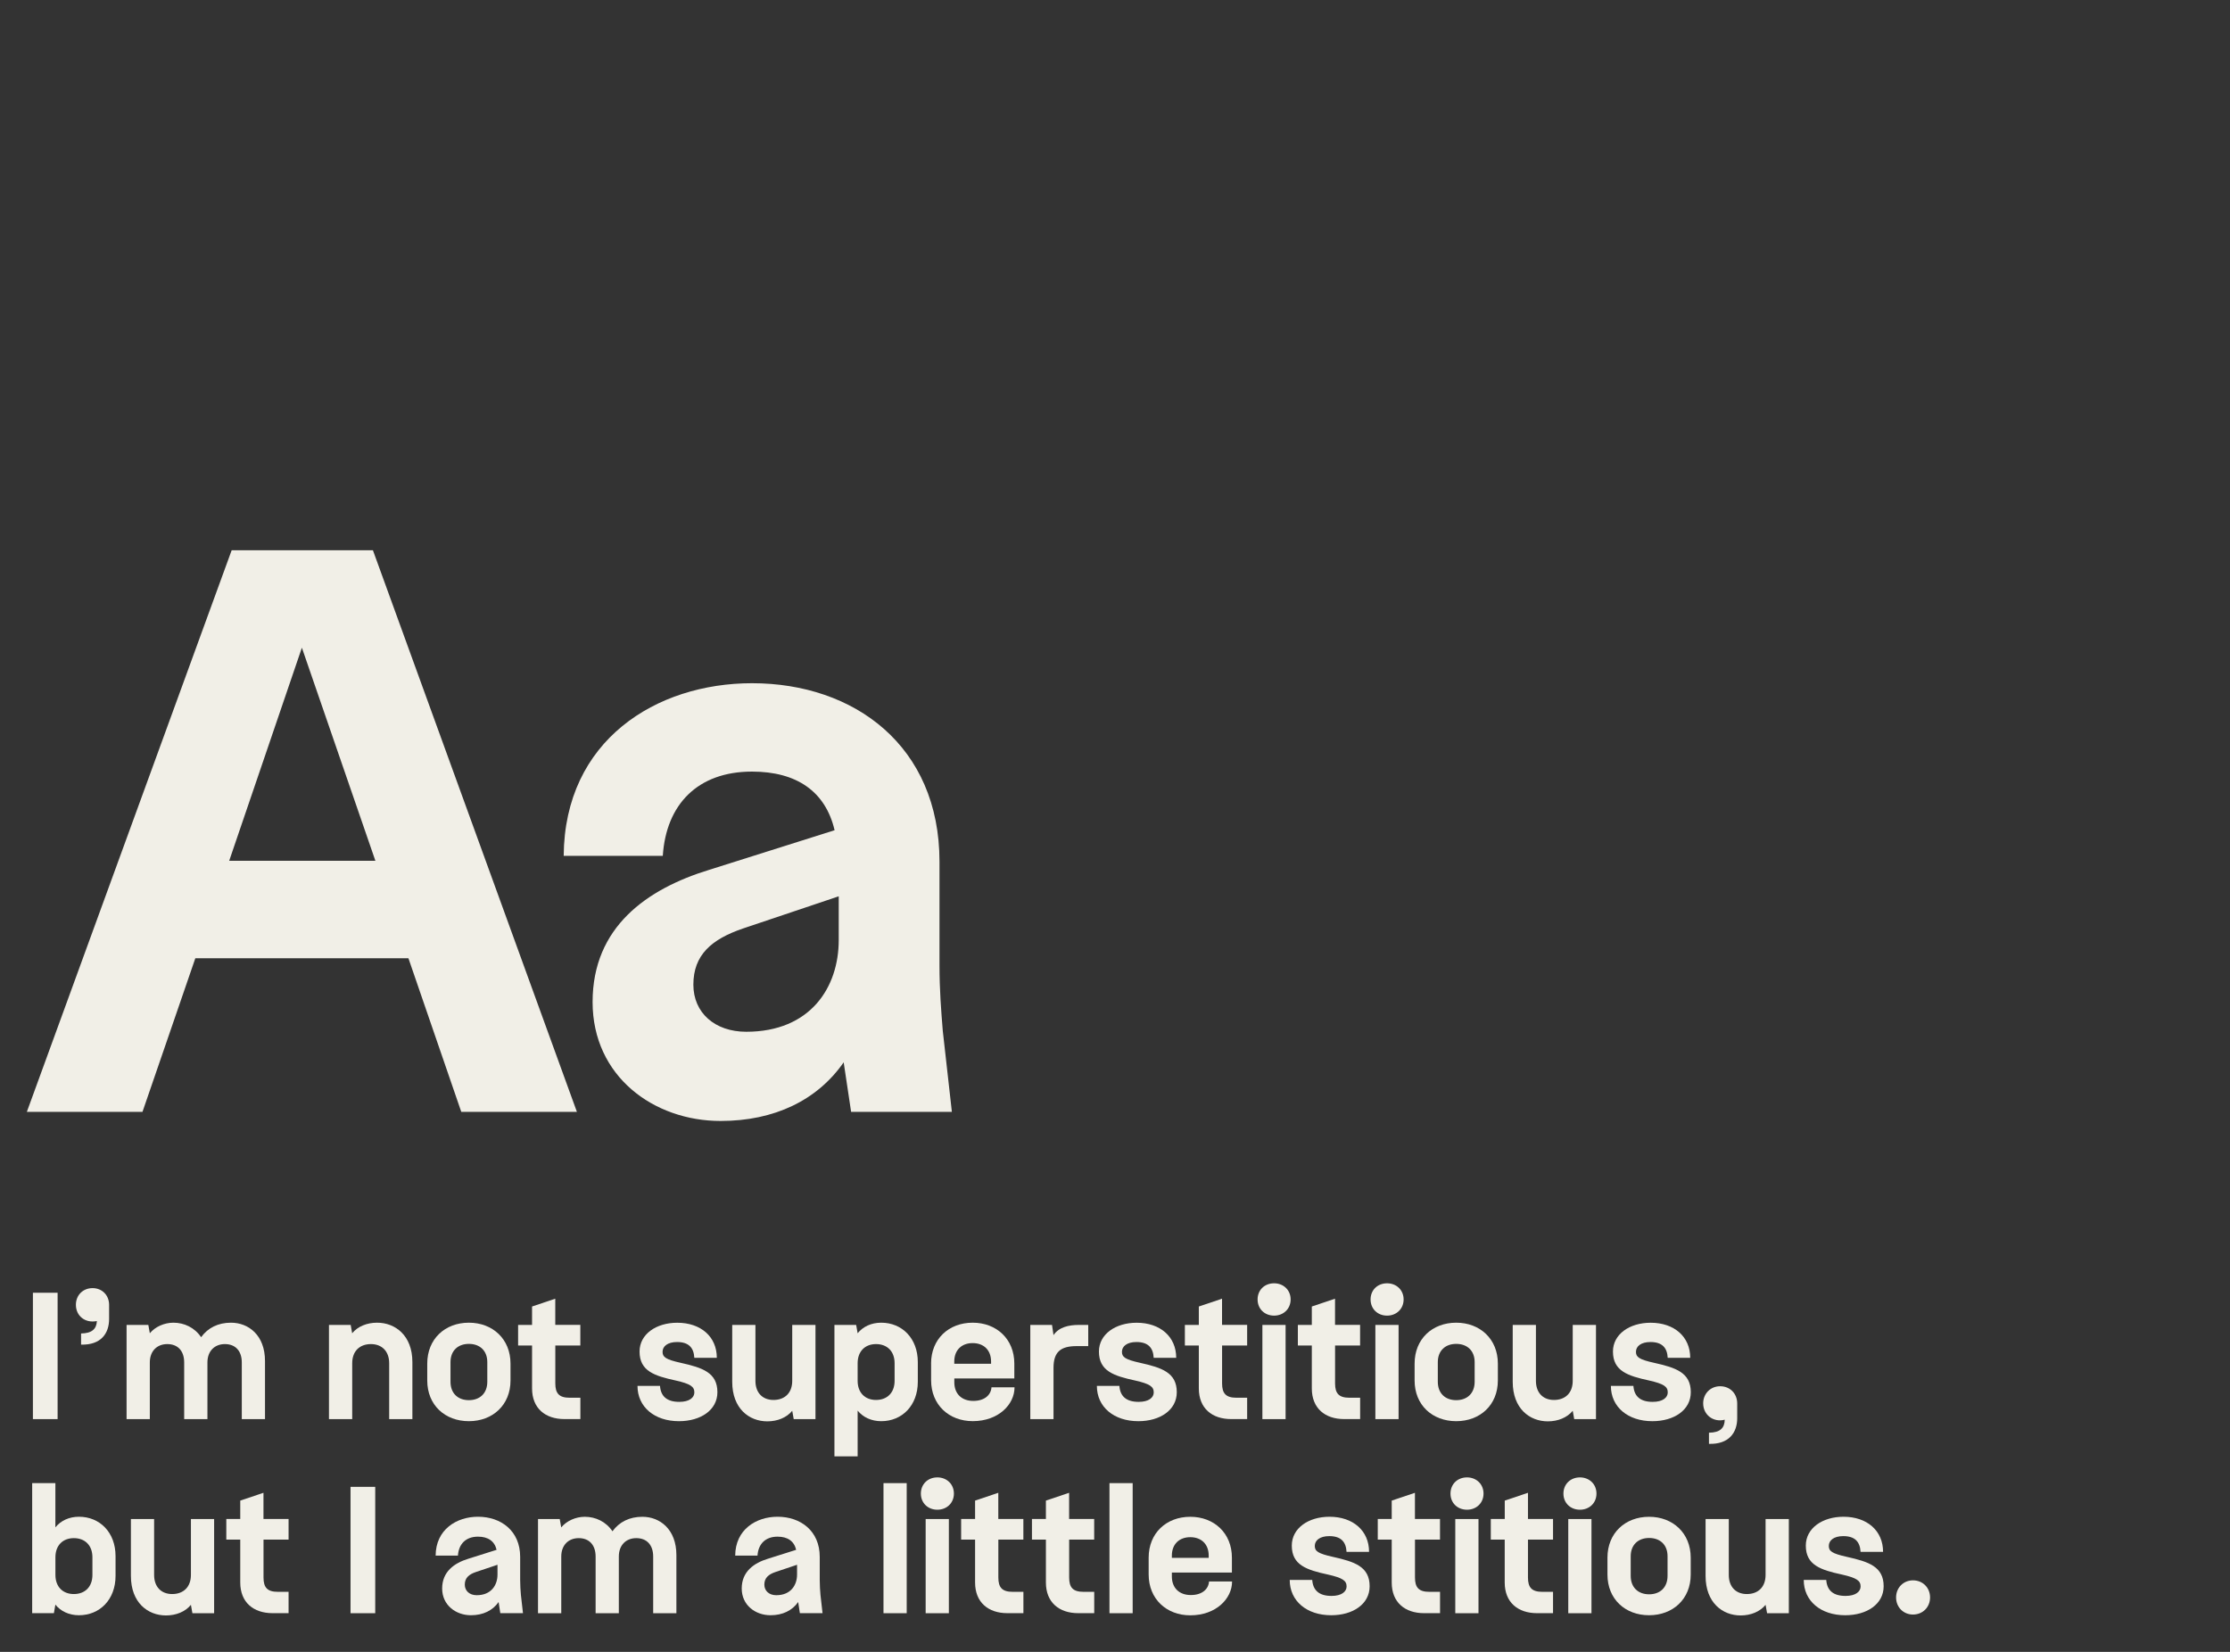 <?xml version="1.0" encoding="utf-8"?>
<!-- Generator: Adobe Illustrator 26.3.1, SVG Export Plug-In . SVG Version: 6.00 Build 0)  -->
<svg version="1.1" id="Calque_1" xmlns="http://www.w3.org/2000/svg" xmlns:xlink="http://www.w3.org/1999/xlink" x="0px" y="0px"
	 viewBox="0 0 540 400" style="enable-background:new 0 0 540 400;" xml:space="preserve">
<rect x="0" y="0" width="540" height="400" fill="#333333" stroke="none"/>
<style type="text/css">
	.st0{fill:#F1EFE7;}
</style>
<g>
	<path class="st0" d="M111.7,269.24l-12.8-37.2H47.3l-12.8,37.2h-28l49.6-136h34.2l49.4,136H111.7z M55.5,208.44h35.4l-17.8-51.6
		L55.5,208.44z"/>
	<path class="st0" d="M136.5,207.24c0.2-28,22.4-41.8,45.6-41.8c24.8,0,45.4,15.2,45.4,43.2v25c0,6.2,0.4,11,0.8,16l2.2,19.6h-24.4
		l-1.8-12c-6.4,9.2-16.8,14.2-29.8,14.2c-16.2,0-31-10.8-31-28.8c0-18.2,13.2-27.4,28.2-32l30.4-9.6c-2.2-9.4-9.2-14.2-20-14.2
		c-13.2,0-20.8,8-21.6,20.4H136.5z M180.7,249.84c15.6,0,22.4-10.8,22.4-22.2v-10.6l-23.2,7.8c-7.6,2.6-12,6.4-12,13.6
		C167.9,245.24,173.1,249.84,180.7,249.84z"/>
</g>
<g>
	<path class="st0" d="M7.97,313.04h5.98v30.6H7.97V313.04z"/>
	<path class="st0" d="M22.42,311.92c2.29,0,4,1.71,4,4.05v3.42c0,3.51-1.98,6.34-6.79,6.21v-2.7c2.61-0.04,3.74-1.08,3.83-3.01
		c-2.75,0.58-5.08-1.17-5.08-3.92C18.37,313.63,20.08,311.92,22.42,311.92z"/>
	<path class="st0" d="M30.65,343.64v-22.81h5.27l0.36,2.02c1.3-1.58,3.51-2.56,5.71-2.56c2.61,0,5.13,1.17,6.71,3.51
		c1.66-2.29,4.14-3.51,7.24-3.51c4.23,0,8.23,3.01,8.23,9.27v14.08h-5.62v-13.72c0-2.83-1.58-4.45-4.09-4.45
		c-2.47,0-4.23,1.67-4.23,4.45v13.72H44.6v-13.72c0-2.83-1.57-4.45-4.09-4.45c-2.47,0-4.23,1.67-4.23,4.45v13.72H30.65z"/>
	<path class="st0" d="M79.66,343.64v-22.81h5.26l0.36,2.02c1.35-1.67,3.6-2.56,6.03-2.56c4.41,0,8.55,3.1,8.55,9.54v13.81h-5.62
		V330.1c0-2.92-1.8-4.63-4.41-4.63c-2.74,0-4.54,1.71-4.54,4.63v13.54H79.66z"/>
	<path class="st0" d="M103.46,330.19c0-5.94,4.27-9.9,10.08-9.9c5.76,0,10.08,3.96,10.08,9.9v4.1c0,5.94-4.32,9.85-10.08,9.85
		c-5.8,0-10.08-3.92-10.08-9.85V330.19z M109.09,334.6c0,2.79,1.8,4.45,4.45,4.45c2.66,0,4.46-1.67,4.46-4.45v-4.77
		c0-2.75-1.8-4.41-4.46-4.41c-2.65,0-4.45,1.66-4.45,4.41V334.6z"/>
	<path class="st0" d="M140.54,325.82h-6.07V335c0,2.43,0.94,3.46,3.46,3.46h2.61v5.17h-3.87c-4.63,0-7.83-2.61-7.83-7.42v-10.39
		h-3.38v-4.99h3.38v-4.46l5.62-1.89v6.34h6.07V325.82z"/>
	<path class="st0" d="M168.13,328.79c-0.13-2.47-1.39-3.82-4.18-3.82c-2.29,0-3.51,1.04-3.51,2.38c0,1.26,0.76,1.85,4.41,2.66
		c5.22,1.17,8.87,2.34,8.87,7.11c0,4.32-4.05,7.02-9.31,7.02c-5.94,0-10.04-3.46-10.04-8.55h5.45c0.18,2.52,1.67,3.87,4.68,3.87
		c2.43,0,3.64-1.03,3.64-2.29c0-1.4-0.94-2.07-4.5-2.88c-5.17-1.12-8.77-2.29-8.77-7.02c0-4.18,4-6.97,9.13-6.97
		c5.71,0,9.58,3.38,9.58,8.5H168.13z"/>
	<path class="st0" d="M197.47,320.83v22.81h-5.27l-0.36-2.02c-1.35,1.67-3.6,2.56-6.03,2.56c-4.41,0-8.5-3.1-8.5-9.58v-13.77h5.62
		v13.54c0,2.92,1.75,4.63,4.37,4.63c2.75,0,4.54-1.71,4.54-4.63v-13.54H197.47z"/>
	<path class="st0" d="M202.06,320.83h5.26l0.36,2.02c1.3-1.62,3.33-2.56,5.71-2.56c5.04,0,8.86,3.78,8.86,9.54v4.77
		c0,5.76-3.83,9.54-8.86,9.54c-2.38,0-4.41-0.95-5.71-2.56v11.07h-5.62V320.83z M207.68,334.37c0,2.88,1.8,4.63,4.45,4.63
		c2.7,0,4.5-1.75,4.5-4.63v-4.27c0-2.88-1.8-4.63-4.5-4.63c-2.65,0-4.45,1.75-4.45,4.63V334.37z"/>
	<path class="st0" d="M225.46,330.19c0-5.94,4.27-9.9,10.08-9.9c5.76,0,10.08,3.96,10.08,9.9v3.6h-14.53v0.94
		c0,2.79,1.8,4.5,4.59,4.5c2.75,0,4.28-1.44,4.41-3.29h5.58c0,4.14-3.87,8.19-10.12,8.19c-5.76,0-10.08-3.96-10.08-9.9V330.19z
		 M231.08,330.23h8.91v-0.54c0-2.79-1.8-4.46-4.46-4.46c-2.65,0-4.45,1.67-4.45,4.46V330.23z"/>
	<path class="st0" d="M249.49,343.64v-22.81h5.26l0.36,2.47c1.3-1.93,3.69-2.47,6.12-2.47h2.29v5.13h-2.83
		c-3.82,0-5.58,1.39-5.58,5.26v12.42H249.49z"/>
	<path class="st0" d="M279.37,328.79c-0.13-2.47-1.39-3.82-4.18-3.82c-2.29,0-3.51,1.04-3.51,2.38c0,1.26,0.76,1.85,4.41,2.66
		c5.22,1.17,8.87,2.34,8.87,7.11c0,4.32-4.05,7.02-9.31,7.02c-5.94,0-10.04-3.46-10.04-8.55h5.45c0.18,2.52,1.67,3.87,4.68,3.87
		c2.43,0,3.64-1.03,3.64-2.29c0-1.4-0.94-2.07-4.5-2.88c-5.17-1.12-8.77-2.29-8.77-7.02c0-4.18,4-6.97,9.13-6.97
		c5.71,0,9.58,3.38,9.58,8.5H279.37z"/>
	<path class="st0" d="M302,325.82h-6.07V335c0,2.43,0.94,3.46,3.46,3.46H302v5.17h-3.87c-4.63,0-7.83-2.61-7.83-7.42v-10.39h-3.38
		v-4.99h3.38v-4.46l5.62-1.89v6.34H302V325.82z"/>
	<path class="st0" d="M308.53,310.75c2.25,0,4,1.62,4,3.91s-1.75,3.92-4,3.92c-2.29,0-4-1.62-4-3.92S306.23,310.75,308.53,310.75z
		 M305.69,320.83h5.62v22.81h-5.62V320.83z"/>
	<path class="st0" d="M329.36,325.82h-6.07V335c0,2.43,0.94,3.46,3.46,3.46h2.61v5.17h-3.87c-4.63,0-7.83-2.61-7.83-7.42v-10.39
		h-3.38v-4.99h3.38v-4.46l5.62-1.89v6.34h6.07V325.82z"/>
	<path class="st0" d="M335.89,310.75c2.25,0,4,1.62,4,3.91s-1.75,3.92-4,3.92c-2.29,0-4-1.62-4-3.92S333.59,310.75,335.89,310.75z
		 M333.05,320.83h5.62v22.81h-5.62V320.83z"/>
	<path class="st0" d="M342.55,330.19c0-5.94,4.27-9.9,10.08-9.9c5.76,0,10.08,3.96,10.08,9.9v4.1c0,5.94-4.32,9.85-10.08,9.85
		c-5.8,0-10.08-3.92-10.08-9.85V330.19z M348.17,334.6c0,2.79,1.8,4.45,4.46,4.45c2.66,0,4.46-1.67,4.46-4.45v-4.77
		c0-2.75-1.8-4.41-4.46-4.41c-2.65,0-4.46,1.66-4.46,4.41V334.6z"/>
	<path class="st0" d="M386.47,320.83v22.81h-5.27l-0.36-2.02c-1.35,1.67-3.6,2.56-6.03,2.56c-4.41,0-8.5-3.1-8.5-9.58v-13.77h5.62
		v13.54c0,2.92,1.75,4.63,4.37,4.63c2.75,0,4.54-1.71,4.54-4.63v-13.54H386.47z"/>
	<path class="st0" d="M403.84,328.79c-0.13-2.47-1.39-3.82-4.18-3.82c-2.29,0-3.51,1.04-3.51,2.38c0,1.26,0.76,1.85,4.41,2.66
		c5.22,1.17,8.87,2.34,8.87,7.11c0,4.32-4.05,7.02-9.31,7.02c-5.94,0-10.04-3.46-10.04-8.55h5.45c0.18,2.52,1.67,3.87,4.68,3.87
		c2.43,0,3.64-1.03,3.64-2.29c0-1.4-0.94-2.07-4.5-2.88c-5.17-1.12-8.77-2.29-8.77-7.02c0-4.18,4-6.97,9.13-6.97
		c5.71,0,9.58,3.38,9.58,8.5H403.84z"/>
	<path class="st0" d="M416.53,335.68c2.39,0,4.14,1.75,4.14,4.19v3.55c0,3.51-2.03,6.35-6.84,6.21v-2.7
		c2.7-0.04,3.78-1.12,3.82-3.15c-2.7,0.72-5.22-1.12-5.22-3.96C412.43,337.48,414.19,335.68,416.53,335.68z"/>
	<path class="st0" d="M7.79,390.64v-31.5h5.62v10.71c1.3-1.62,3.33-2.57,5.71-2.57c5.04,0,8.86,3.78,8.86,9.54v4.77
		c0,5.76-3.83,9.54-8.86,9.54c-2.38,0-4.41-0.95-5.71-2.57l-0.36,2.07H7.79z M13.42,381.37c0,2.88,1.8,4.63,4.46,4.63
		c2.7,0,4.5-1.75,4.5-4.63v-4.28c0-2.88-1.8-4.63-4.5-4.63c-2.66,0-4.46,1.75-4.46,4.63V381.37z"/>
	<path class="st0" d="M51.85,367.83v22.81h-5.26l-0.36-2.03c-1.35,1.67-3.6,2.57-6.03,2.57c-4.41,0-8.5-3.1-8.5-9.58v-13.77h5.62
		v13.54c0,2.92,1.75,4.63,4.37,4.63c2.74,0,4.54-1.71,4.54-4.63v-13.54H51.85z"/>
	<path class="st0" d="M69.89,372.82h-6.08V382c0,2.43,0.94,3.46,3.46,3.46h2.61v5.17h-3.87c-4.63,0-7.83-2.61-7.83-7.42v-10.39
		h-3.38v-5h3.38v-4.45l5.62-1.89v6.34h6.08V372.82z"/>
	<path class="st0" d="M84.88,360.04h5.98v30.6h-5.98V360.04z"/>
	<path class="st0" d="M105.49,376.69c0.04-6.3,5.04-9.41,10.26-9.41c5.58,0,10.21,3.42,10.21,9.72v5.62c0,1.4,0.09,2.47,0.18,3.6
		l0.5,4.41h-5.49l-0.41-2.7c-1.44,2.07-3.78,3.2-6.7,3.2c-3.64,0-6.97-2.43-6.97-6.48c0-4.1,2.97-6.17,6.34-7.2l6.84-2.16
		c-0.49-2.11-2.07-3.19-4.5-3.19c-2.97,0-4.68,1.8-4.86,4.59H105.49z M115.43,386.28c3.51,0,5.04-2.43,5.04-4.99v-2.38l-5.22,1.75
		c-1.71,0.58-2.7,1.44-2.7,3.06C112.55,385.24,113.72,386.28,115.43,386.28z"/>
	<path class="st0" d="M130.28,390.64v-22.81h5.26l0.36,2.03c1.3-1.58,3.51-2.57,5.71-2.57c2.61,0,5.13,1.17,6.7,3.51
		c1.67-2.29,4.14-3.51,7.25-3.51c4.23,0,8.23,3.02,8.23,9.27v14.08h-5.62v-13.72c0-2.83-1.57-4.46-4.09-4.46
		c-2.47,0-4.23,1.67-4.23,4.46v13.72h-5.62v-13.72c0-2.83-1.58-4.46-4.09-4.46c-2.47,0-4.23,1.67-4.23,4.46v13.72H130.28z"/>
	<path class="st0" d="M178.03,376.69c0.04-6.3,5.04-9.41,10.26-9.41c5.58,0,10.21,3.42,10.21,9.72v5.62c0,1.4,0.09,2.47,0.18,3.6
		l0.5,4.41h-5.49l-0.41-2.7c-1.44,2.07-3.78,3.2-6.7,3.2c-3.65,0-6.97-2.43-6.97-6.48c0-4.1,2.97-6.17,6.34-7.2l6.84-2.16
		c-0.49-2.11-2.07-3.19-4.5-3.19c-2.97,0-4.68,1.8-4.86,4.59H178.03z M187.97,386.28c3.51,0,5.04-2.43,5.04-4.99v-2.38l-5.22,1.75
		c-1.71,0.58-2.7,1.44-2.7,3.06C185.09,385.24,186.26,386.28,187.97,386.28z"/>
	<path class="st0" d="M213.94,390.64v-31.5h5.62v31.5H213.94z"/>
	<path class="st0" d="M226.99,357.75c2.25,0,4,1.62,4,3.92s-1.75,3.91-4,3.91c-2.29,0-4-1.62-4-3.91S224.69,357.75,226.99,357.75z
		 M224.15,367.83h5.62v22.81h-5.62V367.83z"/>
	<path class="st0" d="M247.82,372.82h-6.07V382c0,2.43,0.94,3.46,3.46,3.46h2.61v5.17h-3.87c-4.63,0-7.83-2.61-7.83-7.42v-10.39
		h-3.38v-5h3.38v-4.45l5.62-1.89v6.34h6.07V372.82z"/>
	<path class="st0" d="M264.97,372.82h-6.07V382c0,2.43,0.94,3.46,3.46,3.46h2.61v5.17h-3.87c-4.63,0-7.83-2.61-7.83-7.42v-10.39
		h-3.38v-5h3.38v-4.45l5.62-1.89v6.34h6.07V372.82z"/>
	<path class="st0" d="M268.66,390.64v-31.5h5.62v31.5H268.66z"/>
	<path class="st0" d="M278.15,377.19c0-5.94,4.27-9.9,10.08-9.9c5.76,0,10.08,3.96,10.08,9.9v3.6h-14.54v0.95
		c0,2.79,1.8,4.5,4.59,4.5c2.75,0,4.28-1.44,4.41-3.28h5.58c0,4.14-3.87,8.19-10.12,8.19c-5.76,0-10.08-3.96-10.08-9.9V377.19z
		 M283.78,377.23h8.91v-0.54c0-2.79-1.8-4.46-4.46-4.46c-2.65,0-4.46,1.67-4.46,4.46V377.23z"/>
	<path class="st0" d="M326.07,375.79c-0.13-2.47-1.39-3.82-4.18-3.82c-2.29,0-3.51,1.03-3.51,2.38c0,1.26,0.76,1.84,4.41,2.65
		c5.22,1.17,8.87,2.34,8.87,7.11c0,4.32-4.05,7.02-9.31,7.02c-5.94,0-10.04-3.46-10.04-8.55h5.45c0.18,2.52,1.67,3.87,4.68,3.87
		c2.43,0,3.64-1.04,3.64-2.29c0-1.4-0.94-2.07-4.5-2.88c-5.17-1.12-8.77-2.29-8.77-7.02c0-4.19,4-6.98,9.13-6.98
		c5.71,0,9.58,3.38,9.58,8.5H326.07z"/>
	<path class="st0" d="M348.71,372.82h-6.07V382c0,2.43,0.94,3.46,3.46,3.46h2.61v5.17h-3.87c-4.63,0-7.83-2.61-7.83-7.42v-10.39
		h-3.38v-5h3.38v-4.45l5.62-1.89v6.34h6.07V372.82z"/>
	<path class="st0" d="M355.24,357.75c2.25,0,4,1.62,4,3.92s-1.75,3.91-4,3.91c-2.29,0-4-1.62-4-3.91S352.94,357.75,355.24,357.75z
		 M352.4,367.83h5.62v22.81h-5.62V367.83z"/>
	<path class="st0" d="M376.07,372.82H370V382c0,2.43,0.94,3.46,3.46,3.46h2.61v5.17h-3.87c-4.63,0-7.83-2.61-7.83-7.42v-10.39H361
		v-5h3.38v-4.45l5.62-1.89v6.34h6.07V372.82z"/>
	<path class="st0" d="M382.59,357.75c2.25,0,4,1.62,4,3.92s-1.75,3.91-4,3.91c-2.29,0-4-1.62-4-3.91S380.3,357.75,382.59,357.75z
		 M379.76,367.83h5.62v22.81h-5.62V367.83z"/>
	<path class="st0" d="M389.25,377.19c0-5.94,4.27-9.9,10.08-9.9c5.76,0,10.08,3.96,10.08,9.9v4.09c0,5.94-4.32,9.85-10.08,9.85
		c-5.8,0-10.08-3.92-10.08-9.85V377.19z M394.88,381.6c0,2.79,1.8,4.46,4.46,4.46c2.66,0,4.46-1.67,4.46-4.46v-4.77
		c0-2.75-1.8-4.41-4.46-4.41c-2.65,0-4.46,1.67-4.46,4.41V381.6z"/>
	<path class="st0" d="M433.17,367.83v22.81h-5.27l-0.36-2.03c-1.35,1.67-3.6,2.57-6.03,2.57c-4.41,0-8.5-3.1-8.5-9.58v-13.77h5.62
		v13.54c0,2.92,1.75,4.63,4.37,4.63c2.75,0,4.54-1.71,4.54-4.63v-13.54H433.17z"/>
	<path class="st0" d="M450.54,375.79c-0.13-2.47-1.39-3.82-4.18-3.82c-2.29,0-3.51,1.03-3.51,2.38c0,1.26,0.76,1.84,4.41,2.65
		c5.22,1.17,8.87,2.34,8.87,7.11c0,4.32-4.05,7.02-9.31,7.02c-5.94,0-10.04-3.46-10.04-8.55h5.45c0.18,2.52,1.67,3.87,4.68,3.87
		c2.43,0,3.64-1.04,3.64-2.29c0-1.4-0.94-2.07-4.5-2.88c-5.17-1.12-8.77-2.29-8.77-7.02c0-4.19,4-6.98,9.13-6.98
		c5.71,0,9.58,3.38,9.58,8.5H450.54z"/>
	<path class="st0" d="M463.23,382.68c2.39,0,4.14,1.8,4.14,4.14s-1.75,4.14-4.14,4.14c-2.34,0-4.09-1.8-4.09-4.14
		S460.89,382.68,463.23,382.68z"/>
</g>
</svg>
